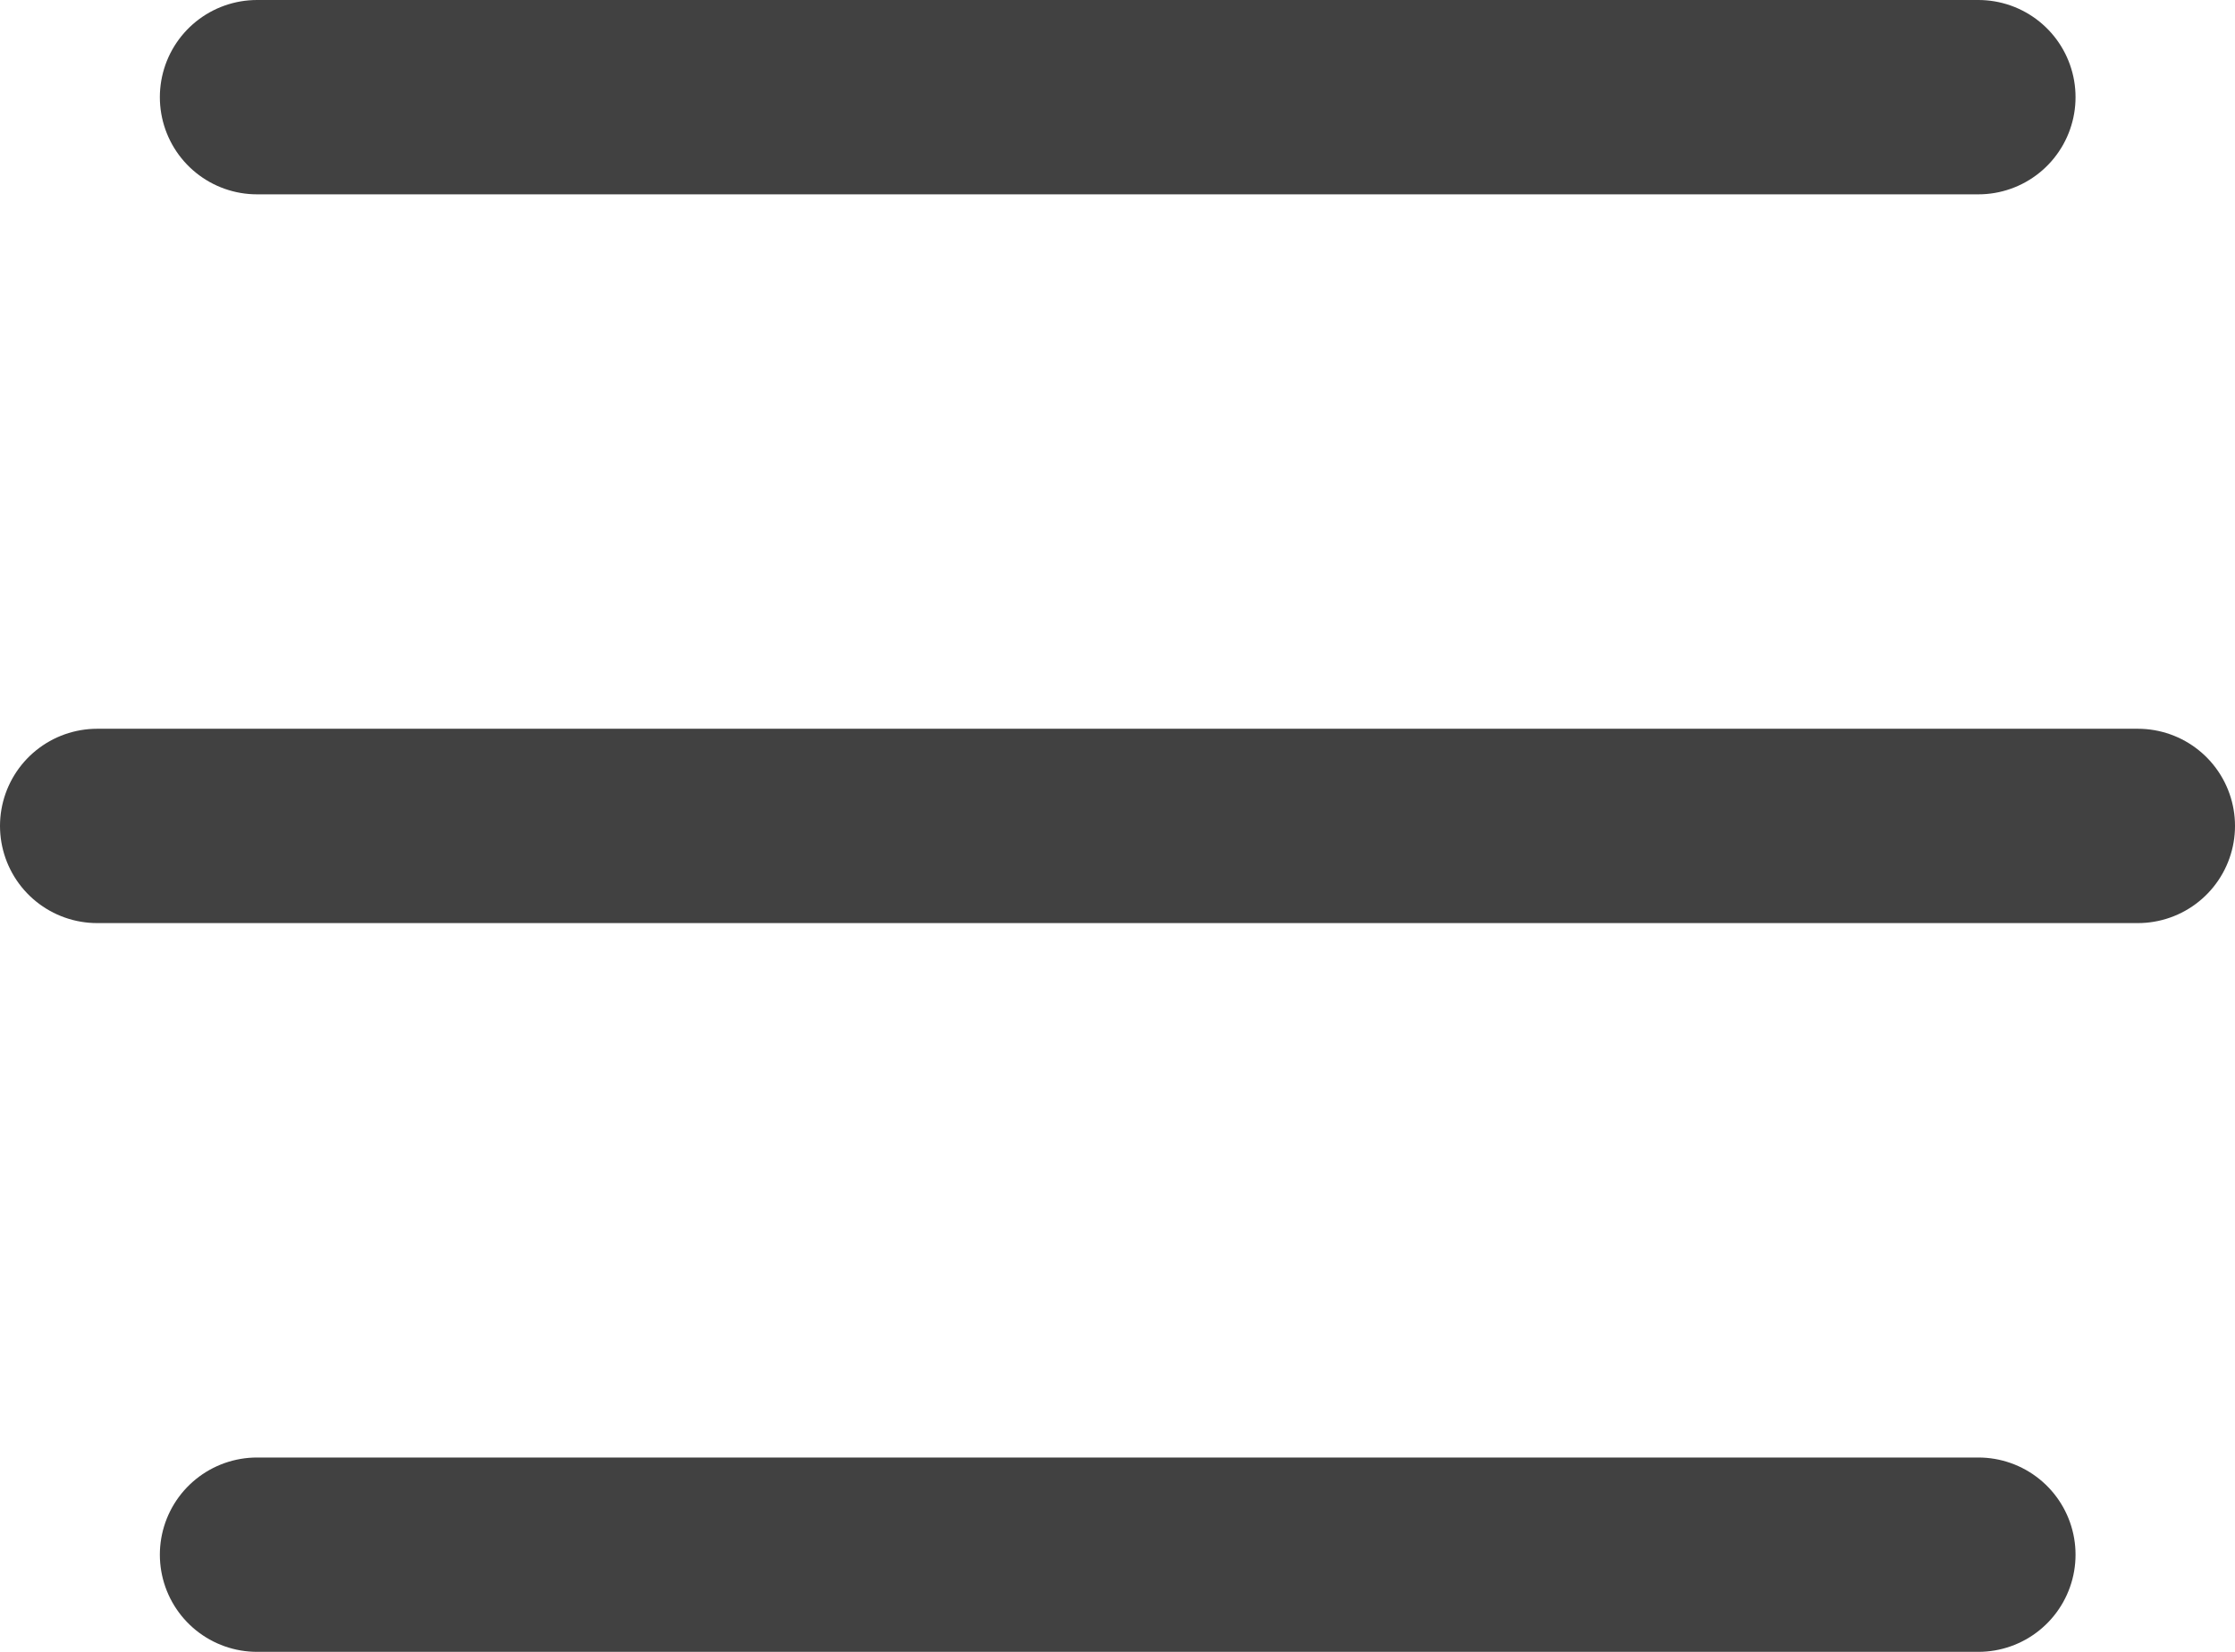 <svg width="23" height="17" viewBox="0 0 23 17" fill="none" xmlns="http://www.w3.org/2000/svg">
<line x1="2.645" y1="1" x2="20.359" y2="1" stroke="#414141" stroke-width="2" stroke-linecap="round"/>
<line x1="2.645" y1="16" x2="20.359" y2="16" stroke="#414141" stroke-width="2" stroke-linecap="round"/>
<line x1="1" y1="8.5" x2="22" y2="8.5" stroke="#414141" stroke-width="2" stroke-linecap="round"/>
</svg>
